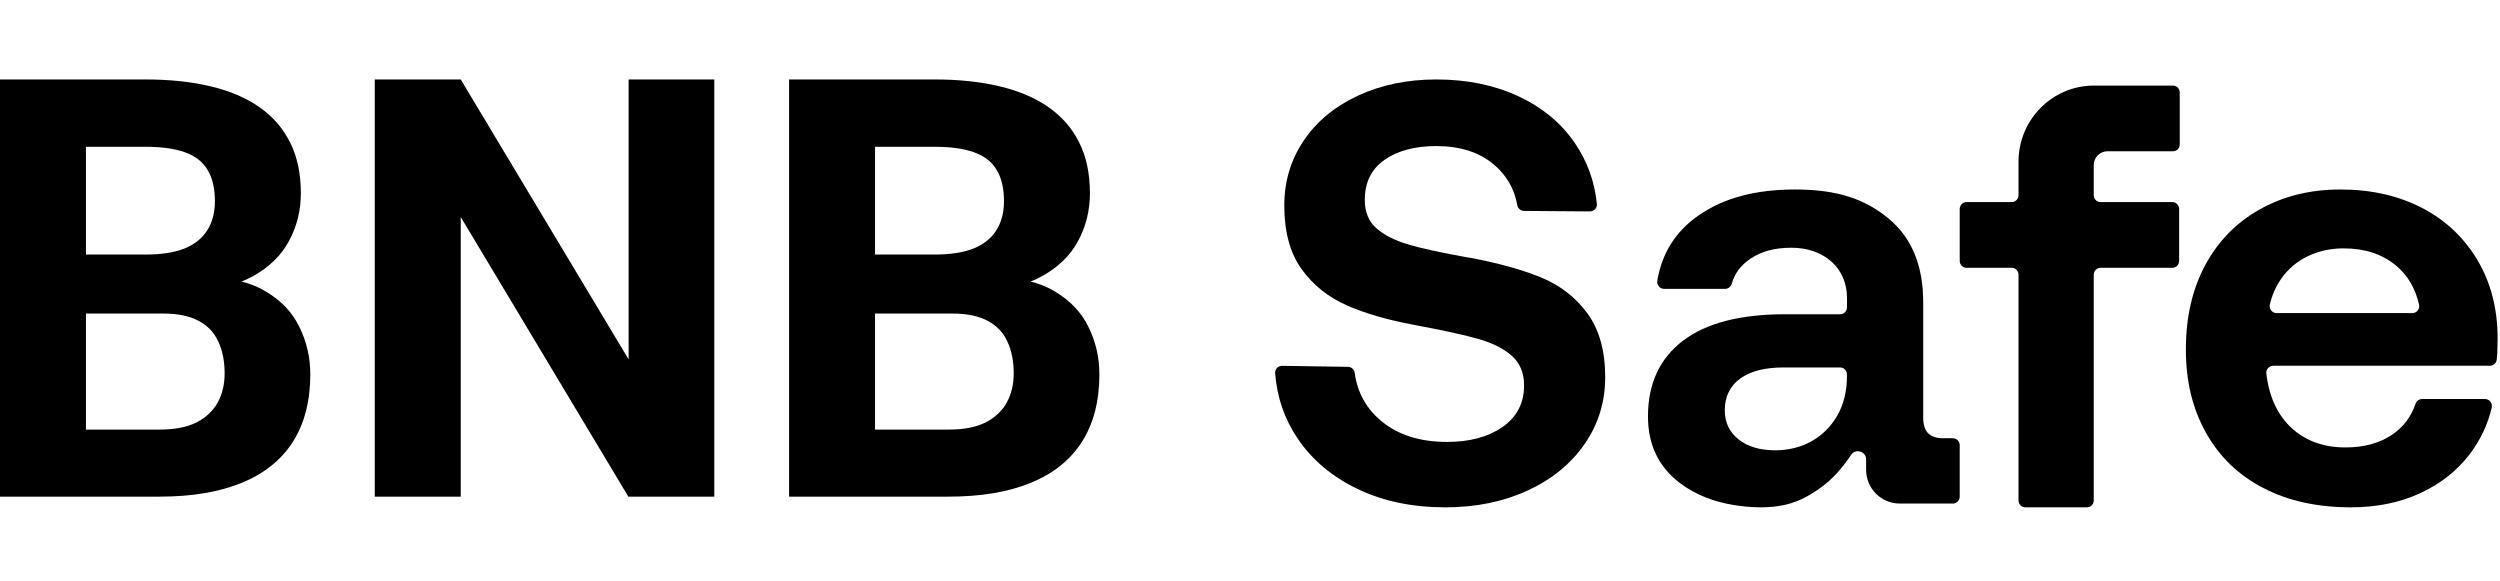<svg width="409" height="95" viewBox="0 0 409 95" fill="none" xmlns="http://www.w3.org/2000/svg">
<path d="M252.019 45.349C248.863 44.075 245.008 43.012 240.455 42.158H240.357C235.933 41.373 232.613 40.652 230.403 39.997C228.189 39.346 226.45 38.46 225.183 37.347C223.916 36.233 223.281 34.696 223.281 32.732C223.281 29.853 224.353 27.661 226.5 26.155C228.648 24.65 231.478 23.897 234.99 23.897C238.829 23.897 241.933 24.878 244.31 26.842C246.441 28.607 247.746 30.846 248.227 33.56C248.322 34.101 248.778 34.503 249.325 34.506L260.122 34.588C260.786 34.595 261.314 34.022 261.248 33.358C260.886 29.727 259.695 26.427 257.679 23.454C255.434 20.149 252.343 17.58 248.41 15.749C244.473 13.917 240.002 13 234.993 13C230.245 13 225.966 13.883 222.161 15.651C218.357 17.419 215.395 19.87 213.282 23.015C211.166 26.155 210.109 29.692 210.109 33.617C210.109 37.938 211.053 41.405 212.939 44.024C214.826 46.643 217.297 48.623 220.357 49.964C223.413 51.306 227.088 52.368 231.384 53.156L231.871 53.254C236.424 54.105 239.823 54.858 242.068 55.512C244.313 56.167 246.083 57.084 247.385 58.261C248.686 59.441 249.337 61.045 249.337 63.072C249.337 65.954 248.168 68.209 245.825 69.845C243.483 71.48 240.458 72.299 236.751 72.299C232.327 72.299 228.749 71.17 226.016 68.911C223.529 66.855 222.067 64.221 221.627 61.001C221.551 60.444 221.092 60.02 220.533 60.014L209.748 59.849C209.091 59.84 208.562 60.396 208.613 61.054C208.918 65.014 210.15 68.582 212.304 71.758C214.678 75.26 217.948 78.009 222.111 80.004C226.274 82.001 231.057 83 236.455 83C241.464 83 245.954 82.083 249.922 80.251C253.89 78.42 256.997 75.883 259.242 72.644C261.487 69.405 262.609 65.758 262.609 61.7C262.609 57.379 261.631 53.896 259.682 51.245C257.729 48.595 255.176 46.63 252.023 45.356L252.019 45.349Z" fill="currentColor"/>
<path d="M319.476 71.692H317.78C316.799 71.692 316.027 71.431 315.473 70.901C314.916 70.376 314.637 69.518 314.637 68.329V49.43C314.637 43.427 312.739 38.858 308.941 35.728C305.144 32.597 300.673 31 293.666 31C287.052 31 281.885 32.447 277.828 35.285C274.128 37.87 271.897 41.412 271.135 45.914C271.018 46.612 271.54 47.256 272.245 47.256H282.226C282.726 47.256 283.176 46.924 283.309 46.44C283.764 44.772 284.771 43.414 286.325 42.359C288.125 41.138 290.264 40.529 293.081 40.529C298.391 40.529 302.169 43.829 302.169 48.741V50.278C302.169 50.906 301.663 51.413 301.043 51.413H292.002C284.669 51.413 279.103 52.864 275.306 55.765C271.508 58.669 269.609 62.791 269.609 68.131C269.609 72.751 271.344 76.379 274.815 79.015C277.419 80.995 280.53 82.136 283.736 82.637C286.185 83.019 288.698 83.159 291.154 82.761C293.723 82.347 295.812 81.279 297.9 79.758C299.777 78.393 301.344 76.643 302.774 74.507C303.47 73.302 305.299 73.784 305.299 75.18V76.857C305.299 79.904 307.749 82.379 310.777 82.379H319.482C320.106 82.379 320.609 81.868 320.609 81.243V72.83C320.609 72.202 320.103 71.695 319.482 71.695L319.476 71.692ZM302.163 61.5C302.163 63.942 301.654 66.068 300.641 67.882C298.514 71.686 294.711 73.669 290.426 73.669C287.935 73.669 285.938 73.076 284.435 71.89C282.929 70.701 282.176 69.119 282.176 67.14C282.176 64.898 283.011 63.167 284.679 61.946C286.35 60.728 288.72 60.116 291.799 60.116H301.037C301.66 60.116 302.163 60.627 302.163 61.251V61.5Z" fill="currentColor"/>
<path d="M355.491 14H342.571C335.755 14 330.227 19.577 330.227 26.46V31.932C330.227 32.558 329.723 33.063 329.106 33.063H321.73C321.11 33.063 320.609 33.571 320.609 34.194V42.678C320.609 43.304 321.113 43.81 321.73 43.81H329.106C329.726 43.81 330.227 44.318 330.227 44.941V81.869C330.227 82.495 330.731 83 331.348 83H341.416C342.036 83 342.536 82.492 342.536 81.869V44.941C342.536 44.315 343.04 43.81 343.657 43.81H355.387C356.008 43.81 356.508 43.301 356.508 42.678V34.194C356.508 33.568 356.005 33.063 355.387 33.063H343.657C343.037 33.063 342.536 32.554 342.536 31.932V27.013C342.536 25.761 343.541 24.747 344.781 24.747H355.488C356.108 24.747 356.609 24.238 356.609 23.616V15.131C356.609 14.505 356.105 14 355.488 14H355.491Z" fill="currentColor"/>
<path d="M405.29 42.512C403.074 38.818 400.046 35.979 396.209 33.998C392.372 32.017 387.937 31 382.914 31C377.891 31 373.552 32.1 369.715 34.247C365.878 36.394 362.901 39.427 360.784 43.354C358.667 47.281 357.609 51.884 357.609 57.163C357.609 62.442 358.703 66.85 360.883 70.773C363.067 74.7 366.191 77.721 370.261 79.832C374.329 81.947 379.109 83 384.602 83C388.836 83 392.625 82.225 395.966 80.675C399.304 79.124 402.003 76.997 404.053 74.289C405.808 71.973 407.007 69.437 407.647 66.681C407.813 65.966 407.272 65.281 406.537 65.281H396.263C395.771 65.281 395.339 65.6 395.183 66.062C394.46 68.196 393.181 69.88 391.349 71.121C389.296 72.506 386.751 73.201 383.707 73.201C381.194 73.201 378.994 72.675 377.107 71.619C375.221 70.563 373.734 69.08 372.64 67.163C372.209 66.407 371.857 65.609 371.576 64.786C371.275 63.903 371.058 62.99 370.907 62.069C370.856 61.746 370.808 61.421 370.77 61.096C370.693 60.426 371.227 59.839 371.905 59.839H407.33C407.906 59.839 408.398 59.415 408.462 58.844C408.51 58.426 408.545 57.998 408.561 57.561C408.593 56.77 408.609 56.043 408.609 55.383C408.609 50.499 407.499 46.209 405.284 42.512H405.29ZM394.646 51.223H372.461C371.732 51.223 371.186 50.55 371.345 49.842C371.7 48.289 372.314 46.885 373.187 45.632C374.313 44.014 375.768 42.777 377.552 41.919C379.339 41.061 381.29 40.633 383.406 40.633C386.847 40.633 389.693 41.558 391.94 43.405C393.869 44.99 395.144 47.134 395.758 49.839C395.921 50.55 395.375 51.227 394.646 51.227V51.223Z" fill="currentColor"/>
<path d="M155.812 51.297H138.281L138.188 41.641H152.906C155.5 41.641 157.625 41.312 159.281 40.656C160.938 39.969 162.172 38.984 162.984 37.703C163.828 36.391 164.25 34.797 164.25 32.922C164.25 30.797 163.844 29.078 163.031 27.766C162.25 26.453 161.016 25.5 159.328 24.906C157.672 24.312 155.531 24.016 152.906 24.016H143.156V81.25H129.094V13H152.906C156.875 13 160.422 13.375 163.547 14.125C166.703 14.875 169.375 16.016 171.562 17.547C173.75 19.078 175.422 21.016 176.578 23.359C177.734 25.672 178.312 28.422 178.312 31.609C178.312 34.422 177.672 37.016 176.391 39.391C175.141 41.766 173.156 43.703 170.438 45.203C167.75 46.703 164.234 47.531 159.891 47.688L155.812 51.297ZM155.203 81.25H134.438L139.922 70.281H155.203C157.672 70.281 159.688 69.891 161.25 69.109C162.812 68.297 163.969 67.203 164.719 65.828C165.469 64.453 165.844 62.875 165.844 61.094C165.844 59.094 165.5 57.359 164.812 55.891C164.156 54.422 163.094 53.297 161.625 52.516C160.156 51.703 158.219 51.297 155.812 51.297H142.266L142.359 41.641H159.234L162.469 45.438C166.625 45.375 169.969 46.109 172.5 47.641C175.062 49.141 176.922 51.094 178.078 53.5C179.266 55.906 179.859 58.484 179.859 61.234C179.859 65.609 178.906 69.297 177 72.297C175.094 75.266 172.297 77.5 168.609 79C164.953 80.5 160.484 81.25 155.203 81.25Z" fill="currentColor"/>
<path d="M116.859 13V81.25H102.797L75.375 35.5V81.25H61.312V13H75.375L102.844 58.797V13H116.859Z" fill="currentColor"/>
<path d="M26.719 51.297H9.188L9.094 41.641H23.812C26.406 41.641 28.531 41.312 30.188 40.656C31.844 39.969 33.078 38.984 33.891 37.703C34.734 36.391 35.156 34.797 35.156 32.922C35.156 30.797 34.75 29.078 33.938 27.766C33.156 26.453 31.922 25.5 30.234 24.906C28.578 24.312 26.438 24.016 23.812 24.016H14.062V81.25H0V13H23.812C27.781 13 31.328 13.375 34.453 14.125C37.609 14.875 40.281 16.016 42.469 17.547C44.656 19.078 46.328 21.016 47.484 23.359C48.641 25.672 49.219 28.422 49.219 31.609C49.219 34.422 48.578 37.016 47.297 39.391C46.047 41.766 44.062 43.703 41.344 45.203C38.656 46.703 35.141 47.531 30.797 47.688L26.719 51.297ZM26.109 81.25H5.344L10.828 70.281H26.109C28.578 70.281 30.594 69.891 32.156 69.109C33.719 68.297 34.875 67.203 35.625 65.828C36.375 64.453 36.75 62.875 36.75 61.094C36.75 59.094 36.406 57.359 35.719 55.891C35.062 54.422 34 53.297 32.531 52.516C31.062 51.703 29.125 51.297 26.719 51.297H13.172L13.266 41.641H30.141L33.375 45.438C37.531 45.375 40.875 46.109 43.406 47.641C45.969 49.141 47.828 51.094 48.984 53.5C50.172 55.906 50.766 58.484 50.766 61.234C50.766 65.609 49.812 69.297 47.906 72.297C46 75.266 43.203 77.5 39.516 79C35.859 80.5 31.391 81.25 26.109 81.25Z" fill="currentColor"/>
</svg>
